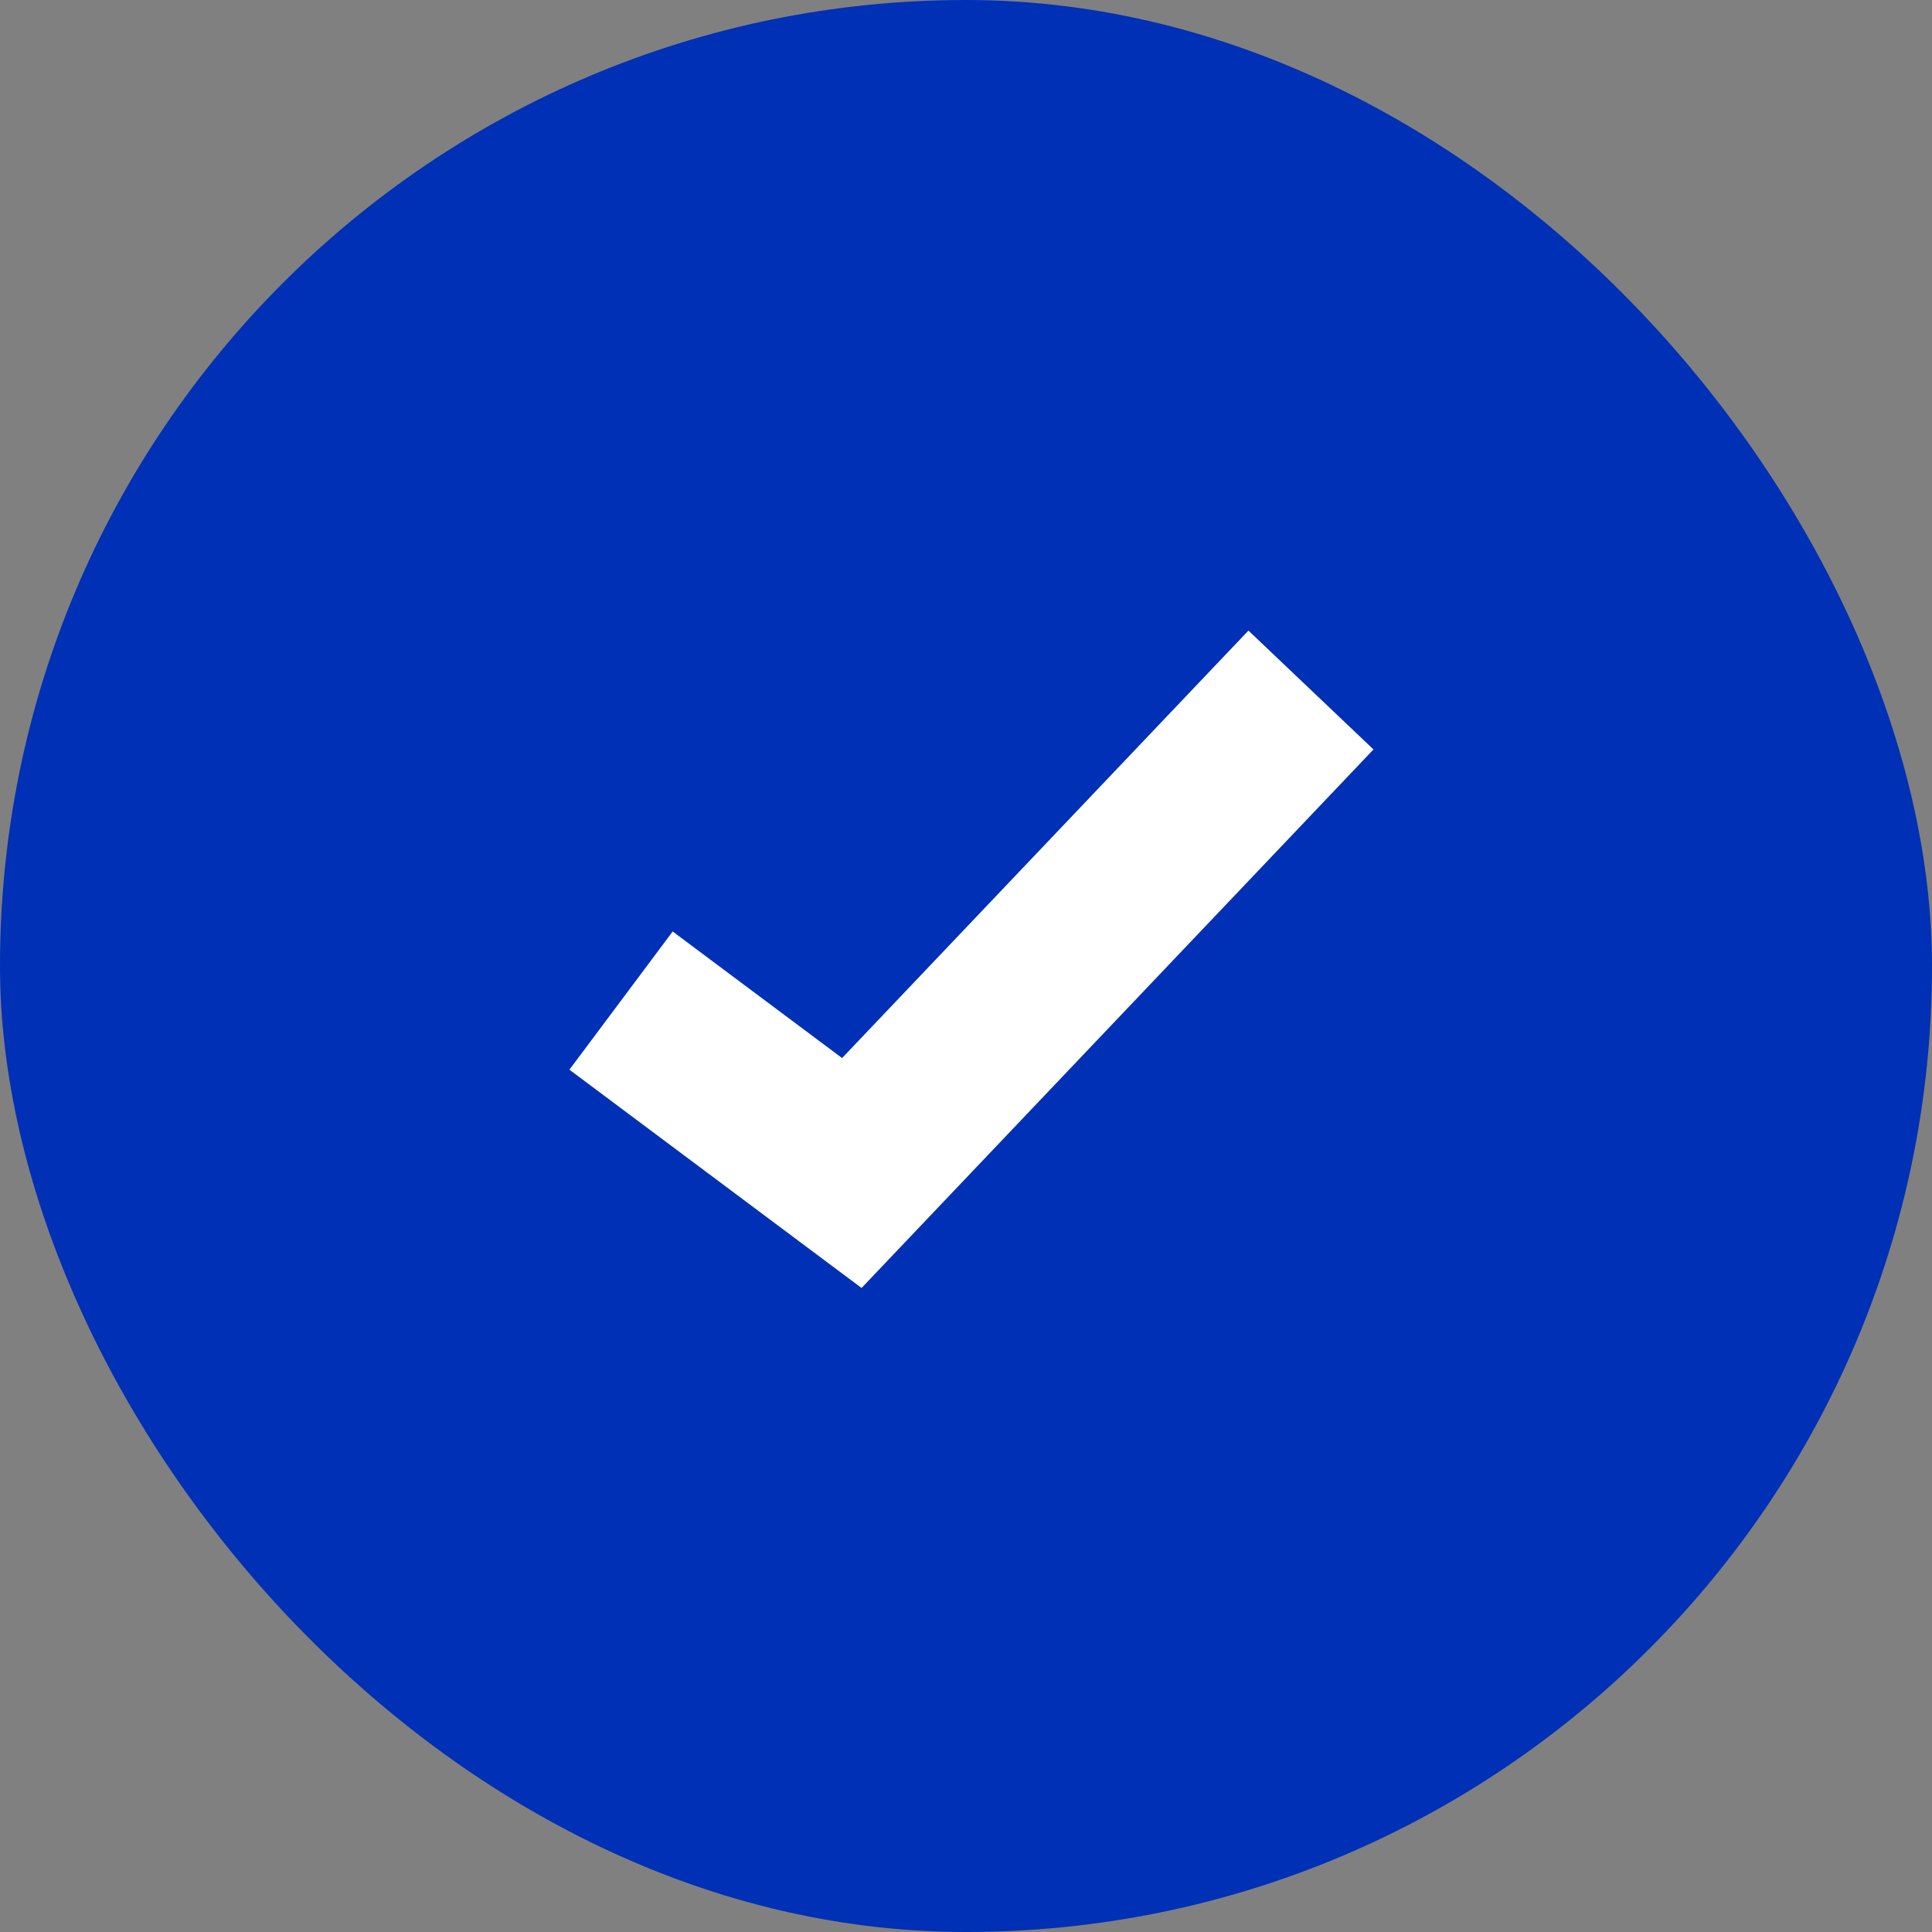 <?xml version="1.0" encoding="UTF-8"?>
<svg width="20px" height="20px" viewBox="0 0 20 20" version="1.1" xmlns="http://www.w3.org/2000/svg" xmlns:xlink="http://www.w3.org/1999/xlink">
    <rect x="0" y="0" width="20" height="20" fill="#808080" stroke="none"/>
    <!-- Generator: sketchtool 53.2 (72643) - https://sketchapp.com -->
    <title>41B555A5-461B-44D3-81B2-C7FB9DFF6E1F</title>
    <desc>Created with sketchtool.</desc>
    <g id="Account-Owner" stroke="none" stroke-width="1" fill="none" fill-rule="evenodd">
        <g id="AO/Log-In" transform="translate(-152, -241)">
            <g id="Group-3" transform="translate(152, 110)">
                <g id="Group-5">
                    <g id="Group-4" transform="translate(0, 125)">
                        <g id="Group-2" transform="translate(0, 6)">
                            <rect id="Rectangle-Copy" fill="#0030B5" x="0" y="0" width="20" height="20" rx="10"></rect>
                            <polyline id="Path" stroke="#FFFFFF" stroke-width="1.786" points="6.429 10.358 8.818 12.143 13.571 7.143"></polyline>
                        </g>
                    </g>
                </g>
            </g>
        </g>
    </g>
</svg>